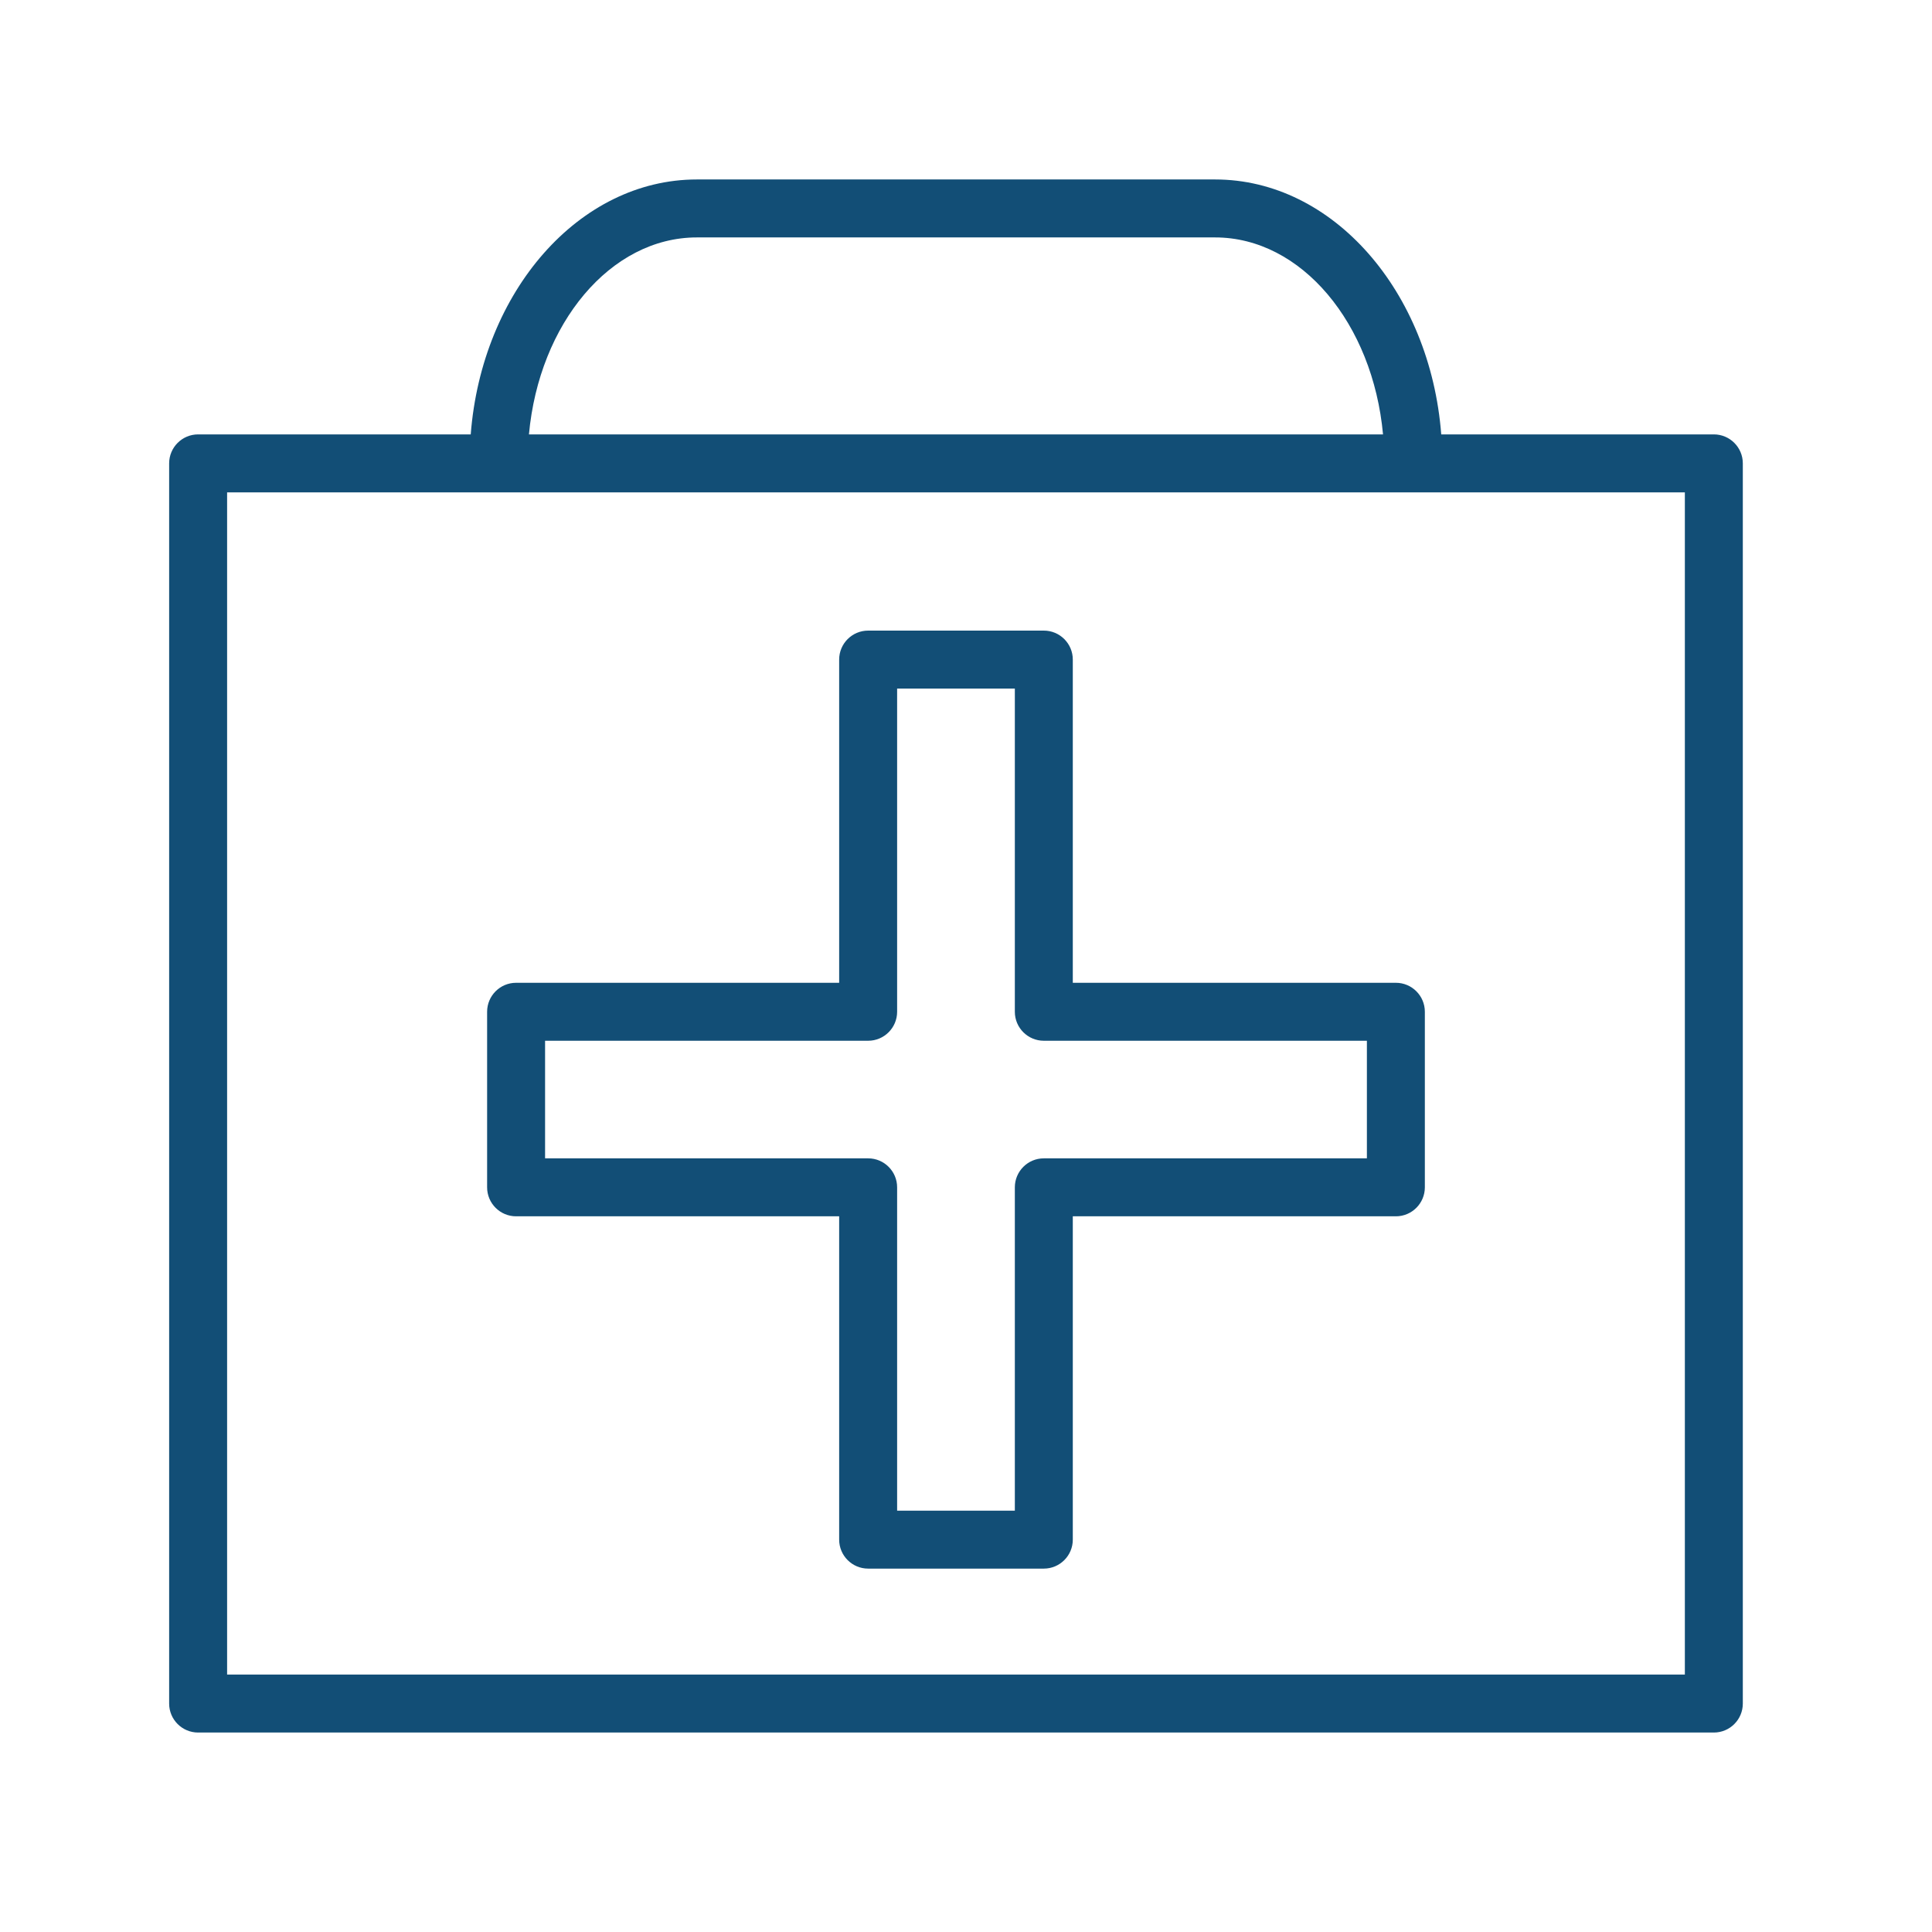 <?xml version="1.0" encoding="UTF-8"?> <svg xmlns="http://www.w3.org/2000/svg" viewBox="1950 2450 100 100" width="100" height="100"><path fill="#124e76" stroke="none" fill-opacity="1" stroke-width="1" stroke-opacity="1" color="rgb(51, 51, 51)" fill-rule="evenodd" font-size-adjust="none" id="tSvgaff335c66" title="Path 5" d="M 1976.713 2512.956 C 1982.287 2512.956 1987.861 2512.956 1993.435 2512.956 C 1993.435 2518.534 1993.435 2524.113 1993.435 2529.691 C 1993.435 2530.519 1994.107 2531.191 1994.935 2531.191 C 1997.966 2531.191 2000.997 2531.191 2004.028 2531.191 C 2004.856 2531.191 2005.528 2530.519 2005.528 2529.691 C 2005.528 2524.113 2005.528 2518.534 2005.528 2512.956 C 2011.102 2512.956 2016.676 2512.956 2022.25 2512.956 C 2023.078 2512.956 2023.75 2512.284 2023.75 2511.456 C 2023.75 2508.427 2023.75 2505.398 2023.75 2502.369 C 2023.75 2501.541 2023.078 2500.869 2022.25 2500.869 C 2016.676 2500.869 2011.102 2500.869 2005.528 2500.869 C 2005.528 2495.293 2005.528 2489.716 2005.528 2484.14 C 2005.528 2483.312 2004.856 2482.64 2004.028 2482.64 C 2000.997 2482.64 1997.966 2482.64 1994.935 2482.64 C 1994.107 2482.64 1993.435 2483.312 1993.435 2484.14 C 1993.435 2489.716 1993.435 2495.293 1993.435 2500.869 C 1987.861 2500.869 1982.287 2500.869 1976.713 2500.869 C 1975.885 2500.869 1975.213 2501.541 1975.213 2502.369 C 1975.213 2505.398 1975.213 2508.427 1975.213 2511.456C 1975.213 2512.284 1975.885 2512.956 1976.713 2512.956Z M 1978.213 2503.869 C 1983.787 2503.869 1989.361 2503.869 1994.935 2503.869 C 1995.763 2503.869 1996.435 2503.197 1996.435 2502.369 C 1996.435 2496.793 1996.435 2491.216 1996.435 2485.64 C 1998.466 2485.64 2000.497 2485.64 2002.528 2485.64 C 2002.528 2491.216 2002.528 2496.793 2002.528 2502.369 C 2002.528 2503.197 2003.2 2503.869 2004.028 2503.869 C 2009.602 2503.869 2015.176 2503.869 2020.75 2503.869 C 2020.75 2505.898 2020.75 2507.927 2020.75 2509.956 C 2015.176 2509.956 2009.602 2509.956 2004.028 2509.956 C 2003.2 2509.956 2002.528 2510.628 2002.528 2511.456 C 2002.528 2517.034 2002.528 2522.613 2002.528 2528.191 C 2000.497 2528.191 1998.466 2528.191 1996.435 2528.191 C 1996.435 2522.613 1996.435 2517.034 1996.435 2511.456 C 1996.435 2510.628 1995.763 2509.956 1994.935 2509.956 C 1989.361 2509.956 1983.787 2509.956 1978.213 2509.956C 1978.213 2507.927 1978.213 2505.898 1978.213 2503.869Z"></path><path fill="#124e76" stroke="none" fill-opacity="1" stroke-width="1" stroke-opacity="1" color="rgb(51, 51, 51)" fill-rule="evenodd" font-size-adjust="none" id="tSvg9af523c321" title="Path 6" d="M 2038.708 2472.484 C 2034.005 2472.484 2029.301 2472.484 2024.598 2472.484 C 2024.027 2465.091 2018.997 2459.289 2012.894 2459.289 C 2003.952 2459.289 1995.01 2459.289 1986.068 2459.289 C 1979.965 2459.289 1974.935 2465.091 1974.365 2472.484 C 1969.662 2472.484 1964.958 2472.484 1960.255 2472.484 C 1959.427 2472.484 1958.755 2473.156 1958.755 2473.984 C 1958.755 2495.381 1958.755 2516.779 1958.755 2538.176 C 1958.755 2539.004 1959.427 2539.676 1960.255 2539.676 C 1986.406 2539.676 2012.557 2539.676 2038.708 2539.676 C 2039.536 2539.676 2040.208 2539.004 2040.208 2538.176 C 2040.208 2516.779 2040.208 2495.381 2040.208 2473.984C 2040.208 2473.156 2039.536 2472.484 2038.708 2472.484Z M 1986.068 2462.289 C 1995.01 2462.289 2003.952 2462.289 2012.894 2462.289 C 2017.366 2462.289 2021.059 2466.75 2021.585 2472.484 C 2006.849 2472.484 1992.114 2472.484 1977.378 2472.484C 1977.903 2466.749 1981.597 2462.289 1986.068 2462.289Z M 2037.208 2536.676 C 2012.057 2536.676 1986.906 2536.676 1961.755 2536.676 C 1961.755 2516.279 1961.755 2495.881 1961.755 2475.484 C 1986.906 2475.484 2012.057 2475.484 2037.208 2475.484C 2037.208 2495.881 2037.208 2516.279 2037.208 2536.676Z"></path><defs> </defs></svg> 